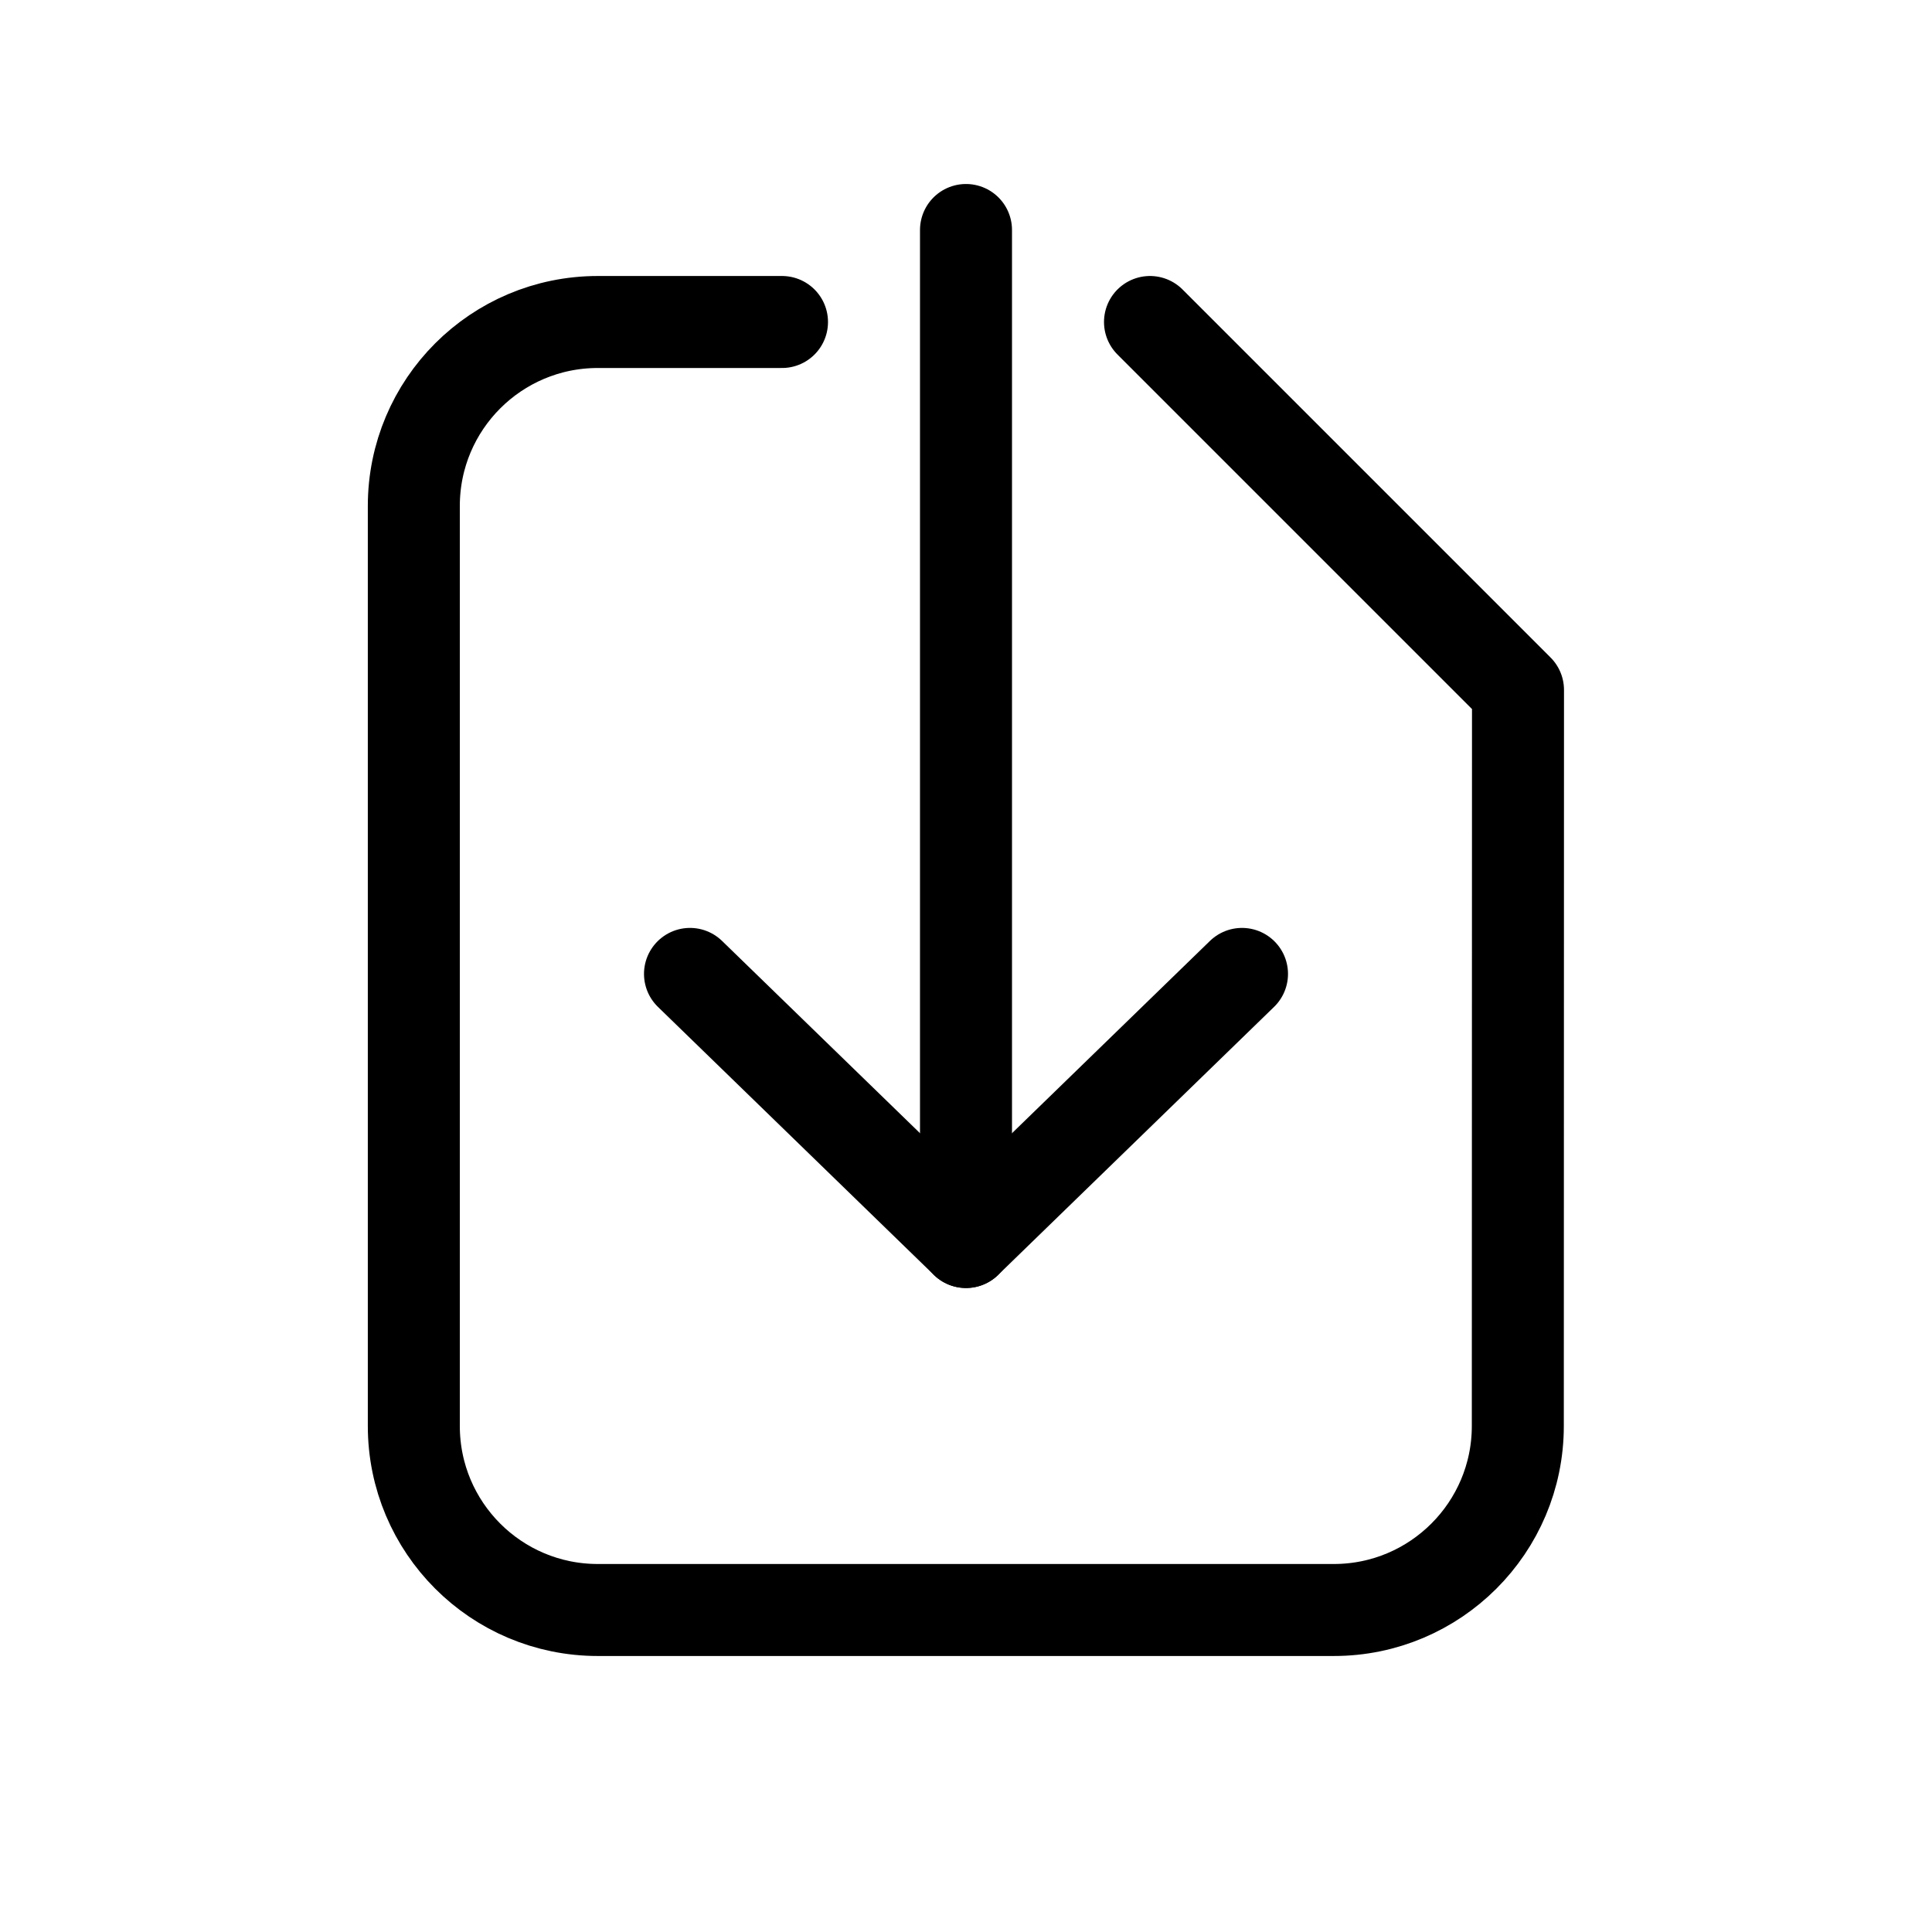 <?xml version="1.0" encoding="utf-8"?>
<svg width="800px" height="800px" viewBox="0 0 21 21" xmlns="http://www.w3.org/2000/svg">
<g fill="none" fill-rule="evenodd" stroke="#000000" stroke-linecap="round" stroke-linejoin="round" transform="translate(4 2)">
<path d="m4.5 1.5h-2.002c-1.105 0-2 .895-2 2v10c0 1.105.895 2 2 2h8c1.104-0 2-.896 2-2l.002-8-4-4"/>
<path d="m9.5 8.586-3 2.914-3-2.914"/>
<path d="m6.5.5v11"/>
</g>
</svg>